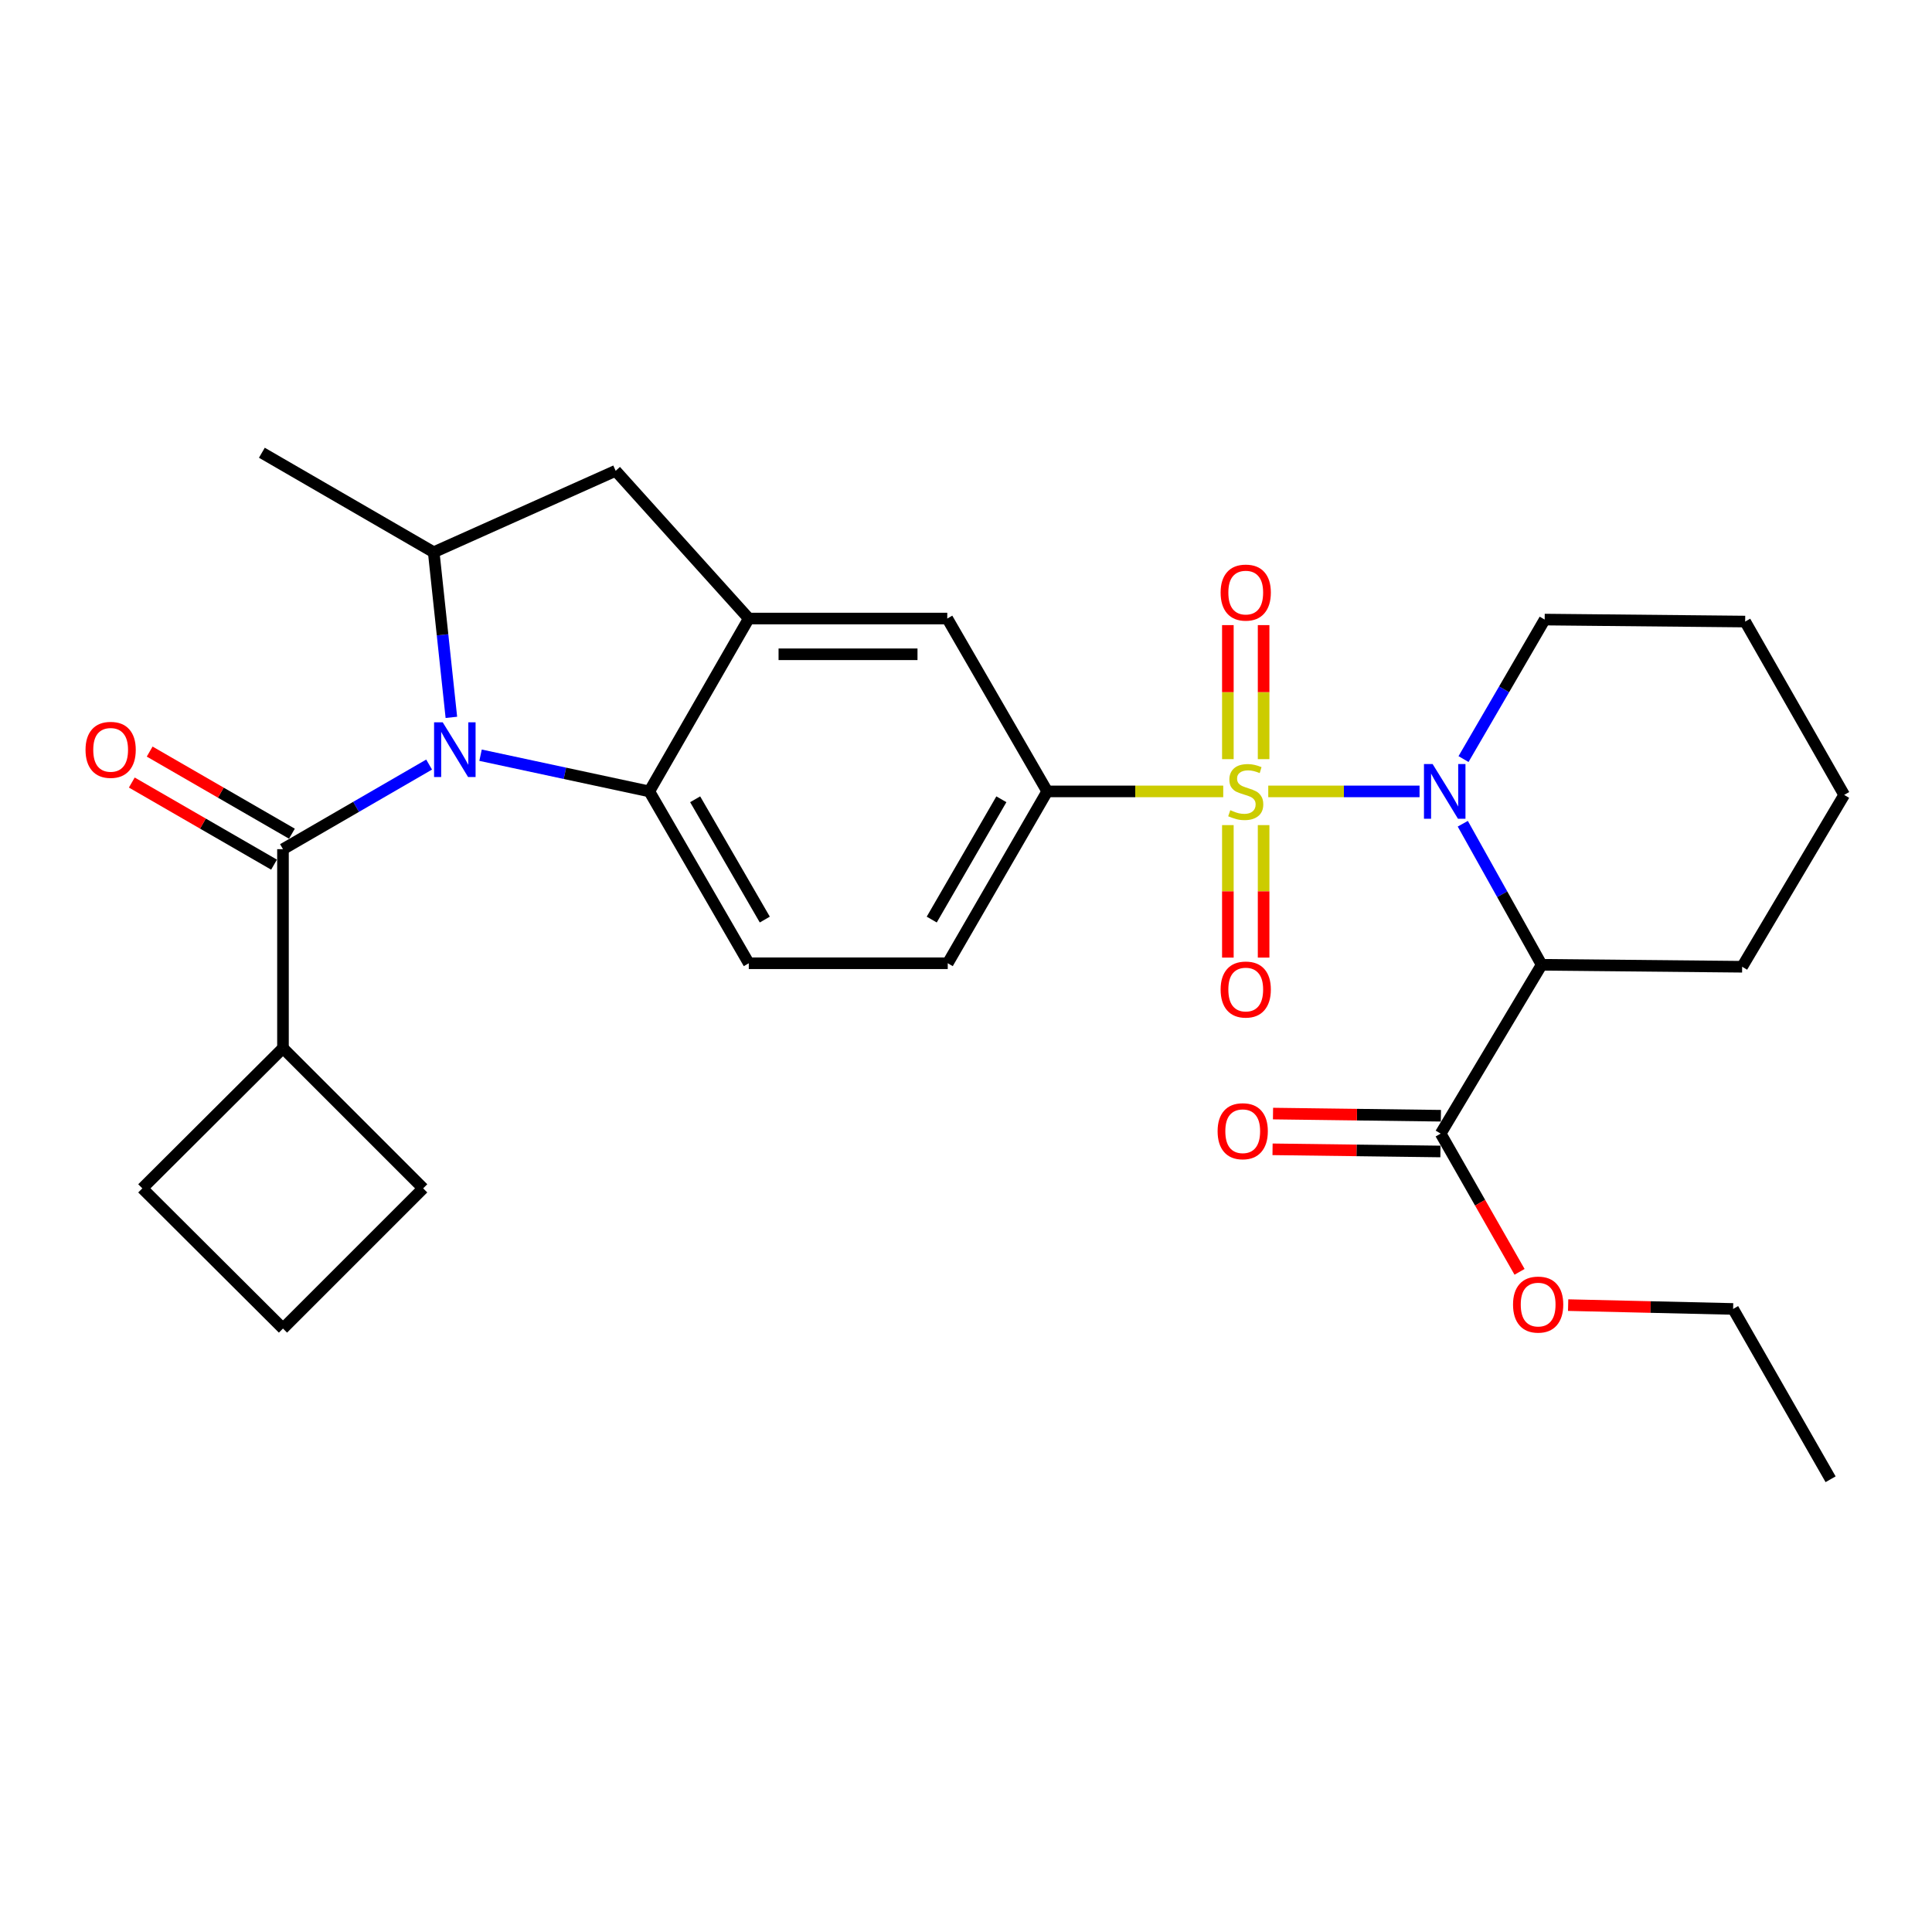 <?xml version='1.0' encoding='iso-8859-1'?>
<svg version='1.1' baseProfile='full'
              xmlns='http://www.w3.org/2000/svg'
                      xmlns:rdkit='http://www.rdkit.org/xml'
                      xmlns:xlink='http://www.w3.org/1999/xlink'
                  xml:space='preserve'
width='1000px' height='1000px' viewBox='0 0 1000 1000'>
<!-- END OF HEADER -->
<rect style='opacity:1.0;fill:#FFFFFF;stroke:none' width='1000' height='1000' x='0' y='0'> </rect>
<path class='bond-0' d='M 656.446,409.631 L 695.603,409.631' style='fill:none;fill-rule:evenodd;stroke:#CCCC00;stroke-width:6px;stroke-linecap:butt;stroke-linejoin:miter;stroke-opacity:1' />
<path class='bond-0' d='M 695.603,409.631 L 734.759,409.631' style='fill:none;fill-rule:evenodd;stroke:#0000FF;stroke-width:6px;stroke-linecap:butt;stroke-linejoin:miter;stroke-opacity:1' />
<path class='bond-5' d='M 633.143,409.631 L 587.595,409.631' style='fill:none;fill-rule:evenodd;stroke:#CCCC00;stroke-width:6px;stroke-linecap:butt;stroke-linejoin:miter;stroke-opacity:1' />
<path class='bond-5' d='M 587.595,409.631 L 542.047,409.631' style='fill:none;fill-rule:evenodd;stroke:#000000;stroke-width:6px;stroke-linecap:butt;stroke-linejoin:miter;stroke-opacity:1' />
<path class='bond-11' d='M 654.042,392.936 L 654.042,358.247' style='fill:none;fill-rule:evenodd;stroke:#CCCC00;stroke-width:6px;stroke-linecap:butt;stroke-linejoin:miter;stroke-opacity:1' />
<path class='bond-11' d='M 654.042,358.247 L 654.042,323.558' style='fill:none;fill-rule:evenodd;stroke:#FF0000;stroke-width:6px;stroke-linecap:butt;stroke-linejoin:miter;stroke-opacity:1' />
<path class='bond-11' d='M 635.541,392.936 L 635.541,358.247' style='fill:none;fill-rule:evenodd;stroke:#CCCC00;stroke-width:6px;stroke-linecap:butt;stroke-linejoin:miter;stroke-opacity:1' />
<path class='bond-11' d='M 635.541,358.247 L 635.541,323.558' style='fill:none;fill-rule:evenodd;stroke:#FF0000;stroke-width:6px;stroke-linecap:butt;stroke-linejoin:miter;stroke-opacity:1' />
<path class='bond-12' d='M 635.541,427.073 L 635.541,461.363' style='fill:none;fill-rule:evenodd;stroke:#CCCC00;stroke-width:6px;stroke-linecap:butt;stroke-linejoin:miter;stroke-opacity:1' />
<path class='bond-12' d='M 635.541,461.363 L 635.541,495.652' style='fill:none;fill-rule:evenodd;stroke:#FF0000;stroke-width:6px;stroke-linecap:butt;stroke-linejoin:miter;stroke-opacity:1' />
<path class='bond-12' d='M 654.042,427.073 L 654.042,461.363' style='fill:none;fill-rule:evenodd;stroke:#CCCC00;stroke-width:6px;stroke-linecap:butt;stroke-linejoin:miter;stroke-opacity:1' />
<path class='bond-12' d='M 654.042,461.363 L 654.042,495.652' style='fill:none;fill-rule:evenodd;stroke:#FF0000;stroke-width:6px;stroke-linecap:butt;stroke-linejoin:miter;stroke-opacity:1' />
<path class='bond-2' d='M 757.135,426.361 L 777.544,462.867' style='fill:none;fill-rule:evenodd;stroke:#0000FF;stroke-width:6px;stroke-linecap:butt;stroke-linejoin:miter;stroke-opacity:1' />
<path class='bond-2' d='M 777.544,462.867 L 797.952,499.373' style='fill:none;fill-rule:evenodd;stroke:#000000;stroke-width:6px;stroke-linecap:butt;stroke-linejoin:miter;stroke-opacity:1' />
<path class='bond-18' d='M 757.517,392.899 L 778.521,356.795' style='fill:none;fill-rule:evenodd;stroke:#0000FF;stroke-width:6px;stroke-linecap:butt;stroke-linejoin:miter;stroke-opacity:1' />
<path class='bond-18' d='M 778.521,356.795 L 799.525,320.691' style='fill:none;fill-rule:evenodd;stroke:#000000;stroke-width:6px;stroke-linecap:butt;stroke-linejoin:miter;stroke-opacity:1' />
<path class='bond-1' d='M 248.732,390.892 L 292.404,400.262' style='fill:none;fill-rule:evenodd;stroke:#0000FF;stroke-width:6px;stroke-linecap:butt;stroke-linejoin:miter;stroke-opacity:1' />
<path class='bond-1' d='M 292.404,400.262 L 336.076,409.631' style='fill:none;fill-rule:evenodd;stroke:#000000;stroke-width:6px;stroke-linecap:butt;stroke-linejoin:miter;stroke-opacity:1' />
<path class='bond-3' d='M 222.109,395.741 L 184.288,417.636' style='fill:none;fill-rule:evenodd;stroke:#0000FF;stroke-width:6px;stroke-linecap:butt;stroke-linejoin:miter;stroke-opacity:1' />
<path class='bond-3' d='M 184.288,417.636 L 146.468,439.531' style='fill:none;fill-rule:evenodd;stroke:#000000;stroke-width:6px;stroke-linecap:butt;stroke-linejoin:miter;stroke-opacity:1' />
<path class='bond-31' d='M 233.63,371.306 L 229.061,328.571' style='fill:none;fill-rule:evenodd;stroke:#0000FF;stroke-width:6px;stroke-linecap:butt;stroke-linejoin:miter;stroke-opacity:1' />
<path class='bond-31' d='M 229.061,328.571 L 224.492,285.837' style='fill:none;fill-rule:evenodd;stroke:#000000;stroke-width:6px;stroke-linecap:butt;stroke-linejoin:miter;stroke-opacity:1' />
<path class='bond-8' d='M 797.952,499.373 L 745.686,586.751' style='fill:none;fill-rule:evenodd;stroke:#000000;stroke-width:6px;stroke-linecap:butt;stroke-linejoin:miter;stroke-opacity:1' />
<path class='bond-20' d='M 797.952,499.373 L 901.734,500.391' style='fill:none;fill-rule:evenodd;stroke:#000000;stroke-width:6px;stroke-linecap:butt;stroke-linejoin:miter;stroke-opacity:1' />
<path class='bond-14' d='M 151.093,431.52 L 114.282,410.268' style='fill:none;fill-rule:evenodd;stroke:#000000;stroke-width:6px;stroke-linecap:butt;stroke-linejoin:miter;stroke-opacity:1' />
<path class='bond-14' d='M 114.282,410.268 L 77.471,389.016' style='fill:none;fill-rule:evenodd;stroke:#FF0000;stroke-width:6px;stroke-linecap:butt;stroke-linejoin:miter;stroke-opacity:1' />
<path class='bond-14' d='M 141.843,447.543 L 105.032,426.291' style='fill:none;fill-rule:evenodd;stroke:#000000;stroke-width:6px;stroke-linecap:butt;stroke-linejoin:miter;stroke-opacity:1' />
<path class='bond-14' d='M 105.032,426.291 L 68.221,405.039' style='fill:none;fill-rule:evenodd;stroke:#FF0000;stroke-width:6px;stroke-linecap:butt;stroke-linejoin:miter;stroke-opacity:1' />
<path class='bond-16' d='M 146.468,439.531 L 146.468,542.522' style='fill:none;fill-rule:evenodd;stroke:#000000;stroke-width:6px;stroke-linecap:butt;stroke-linejoin:miter;stroke-opacity:1' />
<path class='bond-4' d='M 336.076,409.631 L 387.571,498.582' style='fill:none;fill-rule:evenodd;stroke:#000000;stroke-width:6px;stroke-linecap:butt;stroke-linejoin:miter;stroke-opacity:1' />
<path class='bond-4' d='M 359.812,413.704 L 395.859,475.969' style='fill:none;fill-rule:evenodd;stroke:#000000;stroke-width:6px;stroke-linecap:butt;stroke-linejoin:miter;stroke-opacity:1' />
<path class='bond-29' d='M 336.076,409.631 L 387.571,320.157' style='fill:none;fill-rule:evenodd;stroke:#000000;stroke-width:6px;stroke-linecap:butt;stroke-linejoin:miter;stroke-opacity:1' />
<path class='bond-10' d='M 542.047,409.631 L 490.305,320.157' style='fill:none;fill-rule:evenodd;stroke:#000000;stroke-width:6px;stroke-linecap:butt;stroke-linejoin:miter;stroke-opacity:1' />
<path class='bond-15' d='M 542.047,409.631 L 490.552,498.582' style='fill:none;fill-rule:evenodd;stroke:#000000;stroke-width:6px;stroke-linecap:butt;stroke-linejoin:miter;stroke-opacity:1' />
<path class='bond-15' d='M 518.311,413.704 L 482.265,475.969' style='fill:none;fill-rule:evenodd;stroke:#000000;stroke-width:6px;stroke-linecap:butt;stroke-linejoin:miter;stroke-opacity:1' />
<path class='bond-6' d='M 387.571,320.157 L 490.305,320.157' style='fill:none;fill-rule:evenodd;stroke:#000000;stroke-width:6px;stroke-linecap:butt;stroke-linejoin:miter;stroke-opacity:1' />
<path class='bond-6' d='M 402.981,338.658 L 474.895,338.658' style='fill:none;fill-rule:evenodd;stroke:#000000;stroke-width:6px;stroke-linecap:butt;stroke-linejoin:miter;stroke-opacity:1' />
<path class='bond-9' d='M 387.571,320.157 L 318.664,243.684' style='fill:none;fill-rule:evenodd;stroke:#000000;stroke-width:6px;stroke-linecap:butt;stroke-linejoin:miter;stroke-opacity:1' />
<path class='bond-7' d='M 224.492,285.837 L 318.664,243.684' style='fill:none;fill-rule:evenodd;stroke:#000000;stroke-width:6px;stroke-linecap:butt;stroke-linejoin:miter;stroke-opacity:1' />
<path class='bond-21' d='M 224.492,285.837 L 135.542,234.341' style='fill:none;fill-rule:evenodd;stroke:#000000;stroke-width:6px;stroke-linecap:butt;stroke-linejoin:miter;stroke-opacity:1' />
<path class='bond-17' d='M 745.804,577.501 L 702.357,576.943' style='fill:none;fill-rule:evenodd;stroke:#000000;stroke-width:6px;stroke-linecap:butt;stroke-linejoin:miter;stroke-opacity:1' />
<path class='bond-17' d='M 702.357,576.943 L 658.91,576.385' style='fill:none;fill-rule:evenodd;stroke:#FF0000;stroke-width:6px;stroke-linecap:butt;stroke-linejoin:miter;stroke-opacity:1' />
<path class='bond-17' d='M 745.567,596.001 L 702.12,595.443' style='fill:none;fill-rule:evenodd;stroke:#000000;stroke-width:6px;stroke-linecap:butt;stroke-linejoin:miter;stroke-opacity:1' />
<path class='bond-17' d='M 702.12,595.443 L 658.672,594.885' style='fill:none;fill-rule:evenodd;stroke:#FF0000;stroke-width:6px;stroke-linecap:butt;stroke-linejoin:miter;stroke-opacity:1' />
<path class='bond-19' d='M 745.686,586.751 L 766.102,622.526' style='fill:none;fill-rule:evenodd;stroke:#000000;stroke-width:6px;stroke-linecap:butt;stroke-linejoin:miter;stroke-opacity:1' />
<path class='bond-19' d='M 766.102,622.526 L 786.518,658.302' style='fill:none;fill-rule:evenodd;stroke:#FF0000;stroke-width:6px;stroke-linecap:butt;stroke-linejoin:miter;stroke-opacity:1' />
<path class='bond-13' d='M 387.571,498.582 L 490.552,498.582' style='fill:none;fill-rule:evenodd;stroke:#000000;stroke-width:6px;stroke-linecap:butt;stroke-linejoin:miter;stroke-opacity:1' />
<path class='bond-23' d='M 146.468,542.522 L 73.665,615.089' style='fill:none;fill-rule:evenodd;stroke:#000000;stroke-width:6px;stroke-linecap:butt;stroke-linejoin:miter;stroke-opacity:1' />
<path class='bond-24' d='M 146.468,542.522 L 219.034,615.089' style='fill:none;fill-rule:evenodd;stroke:#000000;stroke-width:6px;stroke-linecap:butt;stroke-linejoin:miter;stroke-opacity:1' />
<path class='bond-26' d='M 799.525,320.691 L 903.297,321.719' style='fill:none;fill-rule:evenodd;stroke:#000000;stroke-width:6px;stroke-linecap:butt;stroke-linejoin:miter;stroke-opacity:1' />
<path class='bond-25' d='M 811.667,675.527 L 854.362,676.519' style='fill:none;fill-rule:evenodd;stroke:#FF0000;stroke-width:6px;stroke-linecap:butt;stroke-linejoin:miter;stroke-opacity:1' />
<path class='bond-25' d='M 854.362,676.519 L 897.058,677.51' style='fill:none;fill-rule:evenodd;stroke:#000000;stroke-width:6px;stroke-linecap:butt;stroke-linejoin:miter;stroke-opacity:1' />
<path class='bond-30' d='M 901.734,500.391 L 954.545,411.44' style='fill:none;fill-rule:evenodd;stroke:#000000;stroke-width:6px;stroke-linecap:butt;stroke-linejoin:miter;stroke-opacity:1' />
<path class='bond-22' d='M 146.468,687.645 L 219.034,615.089' style='fill:none;fill-rule:evenodd;stroke:#000000;stroke-width:6px;stroke-linecap:butt;stroke-linejoin:miter;stroke-opacity:1' />
<path class='bond-32' d='M 146.468,687.645 L 73.665,615.089' style='fill:none;fill-rule:evenodd;stroke:#000000;stroke-width:6px;stroke-linecap:butt;stroke-linejoin:miter;stroke-opacity:1' />
<path class='bond-28' d='M 897.058,677.51 L 947.515,765.659' style='fill:none;fill-rule:evenodd;stroke:#000000;stroke-width:6px;stroke-linecap:butt;stroke-linejoin:miter;stroke-opacity:1' />
<path class='bond-27' d='M 903.297,321.719 L 954.545,411.44' style='fill:none;fill-rule:evenodd;stroke:#000000;stroke-width:6px;stroke-linecap:butt;stroke-linejoin:miter;stroke-opacity:1' />
<path  class='atom-0' d='M 636.792 419.351
Q 637.112 419.471, 638.432 420.031
Q 639.752 420.591, 641.192 420.951
Q 642.672 421.271, 644.112 421.271
Q 646.792 421.271, 648.352 419.991
Q 649.912 418.671, 649.912 416.391
Q 649.912 414.831, 649.112 413.871
Q 648.352 412.911, 647.152 412.391
Q 645.952 411.871, 643.952 411.271
Q 641.432 410.511, 639.912 409.791
Q 638.432 409.071, 637.352 407.551
Q 636.312 406.031, 636.312 403.471
Q 636.312 399.911, 638.712 397.711
Q 641.152 395.511, 645.952 395.511
Q 649.232 395.511, 652.952 397.071
L 652.032 400.151
Q 648.632 398.751, 646.072 398.751
Q 643.312 398.751, 641.792 399.911
Q 640.272 401.031, 640.312 402.991
Q 640.312 404.511, 641.072 405.431
Q 641.872 406.351, 642.992 406.871
Q 644.152 407.391, 646.072 407.991
Q 648.632 408.791, 650.152 409.591
Q 651.672 410.391, 652.752 412.031
Q 653.872 413.631, 653.872 416.391
Q 653.872 420.311, 651.232 422.431
Q 648.632 424.511, 644.272 424.511
Q 641.752 424.511, 639.832 423.951
Q 637.952 423.431, 635.712 422.511
L 636.792 419.351
' fill='#CCCC00'/>
<path  class='atom-1' d='M 741.523 395.471
L 750.803 410.471
Q 751.723 411.951, 753.203 414.631
Q 754.683 417.311, 754.763 417.471
L 754.763 395.471
L 758.523 395.471
L 758.523 423.791
L 754.643 423.791
L 744.683 407.391
Q 743.523 405.471, 742.283 403.271
Q 741.083 401.071, 740.723 400.391
L 740.723 423.791
L 737.043 423.791
L 737.043 395.471
L 741.523 395.471
' fill='#0000FF'/>
<path  class='atom-2' d='M 229.158 373.876
L 238.438 388.876
Q 239.358 390.356, 240.838 393.036
Q 242.318 395.716, 242.398 395.876
L 242.398 373.876
L 246.158 373.876
L 246.158 402.196
L 242.278 402.196
L 232.318 385.796
Q 231.158 383.876, 229.918 381.676
Q 228.718 379.476, 228.358 378.796
L 228.358 402.196
L 224.678 402.196
L 224.678 373.876
L 229.158 373.876
' fill='#0000FF'/>
<path  class='atom-12' d='M 631.792 306.72
Q 631.792 299.92, 635.152 296.12
Q 638.512 292.32, 644.792 292.32
Q 651.072 292.32, 654.432 296.12
Q 657.792 299.92, 657.792 306.72
Q 657.792 313.6, 654.392 317.52
Q 650.992 321.4, 644.792 321.4
Q 638.552 321.4, 635.152 317.52
Q 631.792 313.64, 631.792 306.72
M 644.792 318.2
Q 649.112 318.2, 651.432 315.32
Q 653.792 312.4, 653.792 306.72
Q 653.792 301.16, 651.432 298.36
Q 649.112 295.52, 644.792 295.52
Q 640.472 295.52, 638.112 298.32
Q 635.792 301.12, 635.792 306.72
Q 635.792 312.44, 638.112 315.32
Q 640.472 318.2, 644.792 318.2
' fill='#FF0000'/>
<path  class='atom-13' d='M 631.792 512.178
Q 631.792 505.378, 635.152 501.578
Q 638.512 497.778, 644.792 497.778
Q 651.072 497.778, 654.432 501.578
Q 657.792 505.378, 657.792 512.178
Q 657.792 519.058, 654.392 522.978
Q 650.992 526.858, 644.792 526.858
Q 638.552 526.858, 635.152 522.978
Q 631.792 519.098, 631.792 512.178
M 644.792 523.658
Q 649.112 523.658, 651.432 520.778
Q 653.792 517.858, 653.792 512.178
Q 653.792 506.618, 651.432 503.818
Q 649.112 500.978, 644.792 500.978
Q 640.472 500.978, 638.112 503.778
Q 635.792 506.578, 635.792 512.178
Q 635.792 517.898, 638.112 520.778
Q 640.472 523.658, 644.792 523.658
' fill='#FF0000'/>
<path  class='atom-15' d='M 44.271 388.116
Q 44.271 381.316, 47.631 377.516
Q 50.991 373.716, 57.271 373.716
Q 63.551 373.716, 66.911 377.516
Q 70.271 381.316, 70.271 388.116
Q 70.271 394.996, 66.871 398.916
Q 63.471 402.796, 57.271 402.796
Q 51.031 402.796, 47.631 398.916
Q 44.271 395.036, 44.271 388.116
M 57.271 399.596
Q 61.591 399.596, 63.911 396.716
Q 66.271 393.796, 66.271 388.116
Q 66.271 382.556, 63.911 379.756
Q 61.591 376.916, 57.271 376.916
Q 52.951 376.916, 50.591 379.716
Q 48.271 382.516, 48.271 388.116
Q 48.271 393.836, 50.591 396.716
Q 52.951 399.596, 57.271 399.596
' fill='#FF0000'/>
<path  class='atom-18' d='M 630.229 585.515
Q 630.229 578.715, 633.589 574.915
Q 636.949 571.115, 643.229 571.115
Q 649.509 571.115, 652.869 574.915
Q 656.229 578.715, 656.229 585.515
Q 656.229 592.395, 652.829 596.315
Q 649.429 600.195, 643.229 600.195
Q 636.989 600.195, 633.589 596.315
Q 630.229 592.435, 630.229 585.515
M 643.229 596.995
Q 647.549 596.995, 649.869 594.115
Q 652.229 591.195, 652.229 585.515
Q 652.229 579.955, 649.869 577.155
Q 647.549 574.315, 643.229 574.315
Q 638.909 574.315, 636.549 577.115
Q 634.229 579.915, 634.229 585.515
Q 634.229 591.235, 636.549 594.115
Q 638.909 596.995, 643.229 596.995
' fill='#FF0000'/>
<path  class='atom-20' d='M 783.143 675.247
Q 783.143 668.447, 786.503 664.647
Q 789.863 660.847, 796.143 660.847
Q 802.423 660.847, 805.783 664.647
Q 809.143 668.447, 809.143 675.247
Q 809.143 682.127, 805.743 686.047
Q 802.343 689.927, 796.143 689.927
Q 789.903 689.927, 786.503 686.047
Q 783.143 682.167, 783.143 675.247
M 796.143 686.727
Q 800.463 686.727, 802.783 683.847
Q 805.143 680.927, 805.143 675.247
Q 805.143 669.687, 802.783 666.887
Q 800.463 664.047, 796.143 664.047
Q 791.823 664.047, 789.463 666.847
Q 787.143 669.647, 787.143 675.247
Q 787.143 680.967, 789.463 683.847
Q 791.823 686.727, 796.143 686.727
' fill='#FF0000'/>
</svg>
